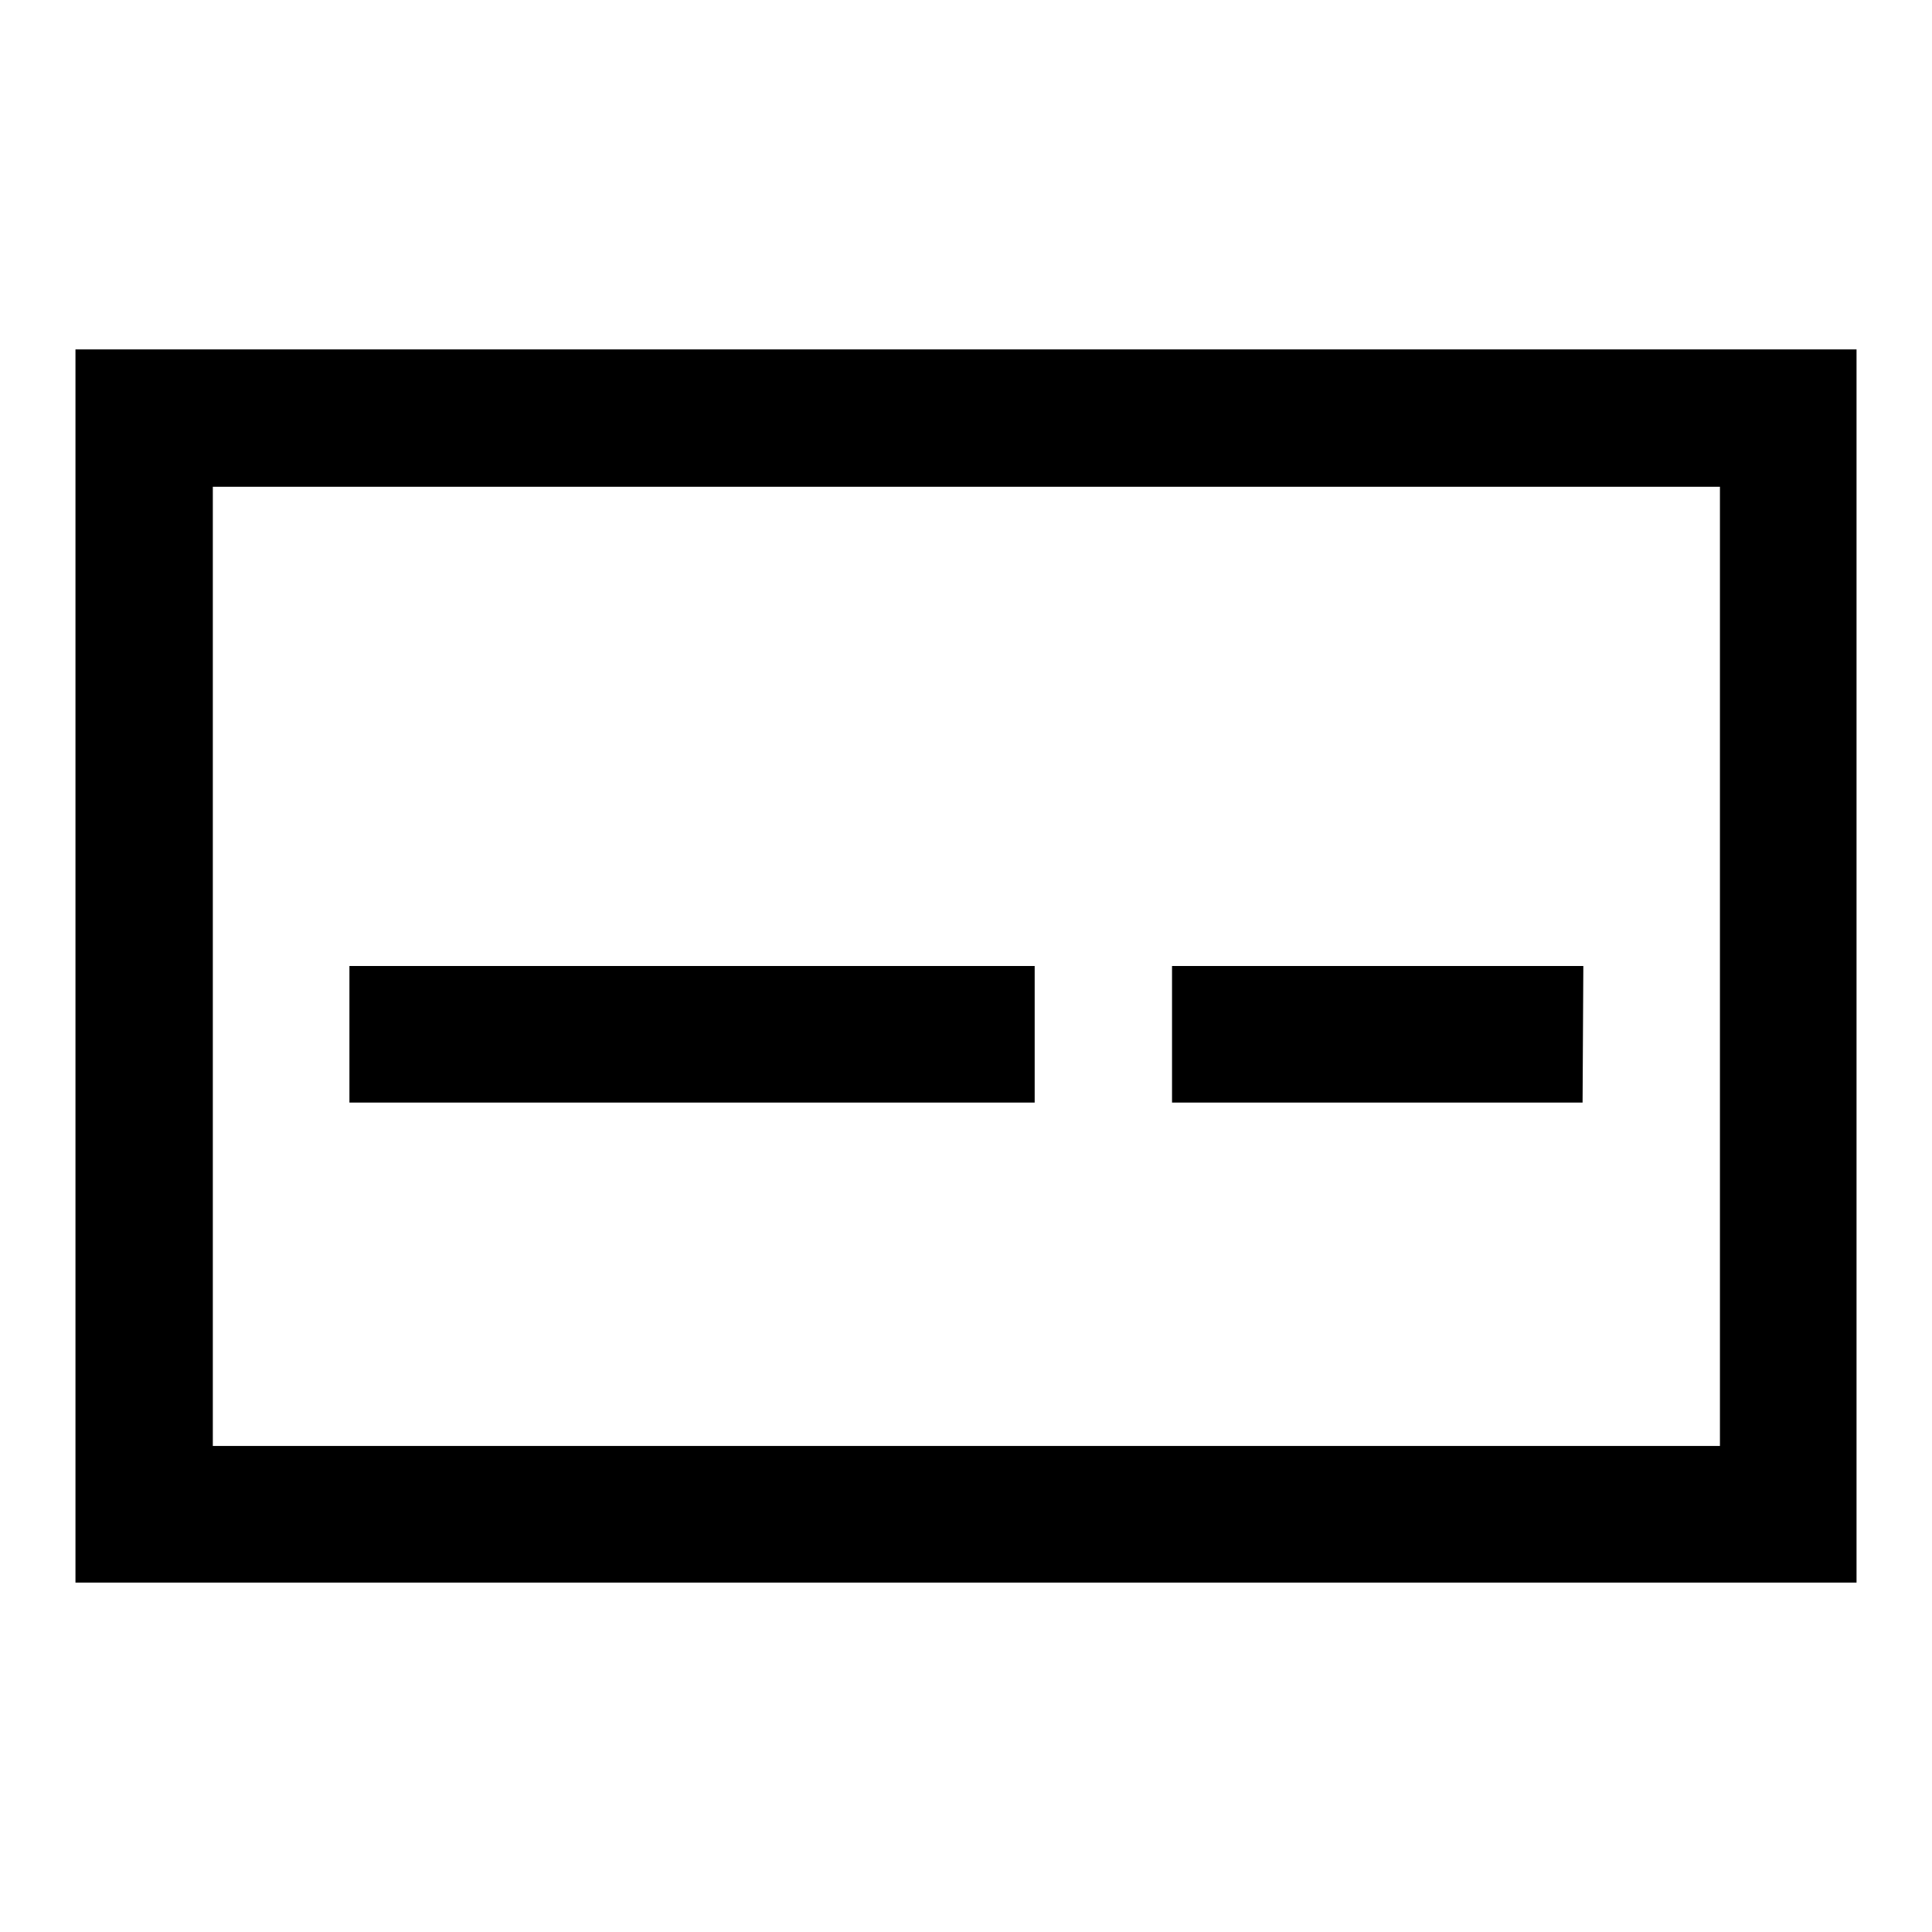<?xml version="1.0" encoding="utf-8"?>
<!-- Svg Vector Icons : http://www.onlinewebfonts.com/icon -->
<!DOCTYPE svg PUBLIC "-//W3C//DTD SVG 1.1//EN" "http://www.w3.org/Graphics/SVG/1.1/DTD/svg11.dtd">
<svg version="1.1" xmlns="http://www.w3.org/2000/svg" xmlns:xlink="http://www.w3.org/1999/xlink" x="0px" y="0px" viewBox="0 0 256 256" enable-background="new 0 0 256 256" xml:space="preserve">
<g><g><path fill="#000000" d="M10,209.7V46.3h236v163.4L10,209.7L10,209.7z M227.8,64.5H28.2v127.1h199.7V64.5L227.8,64.5z M137.1,146.1H46.3V128h90.8V146.1z M209.7,146.1h-54.4V128h54.5L209.7,146.1L209.7,146.1z"/></g></g>
</svg>